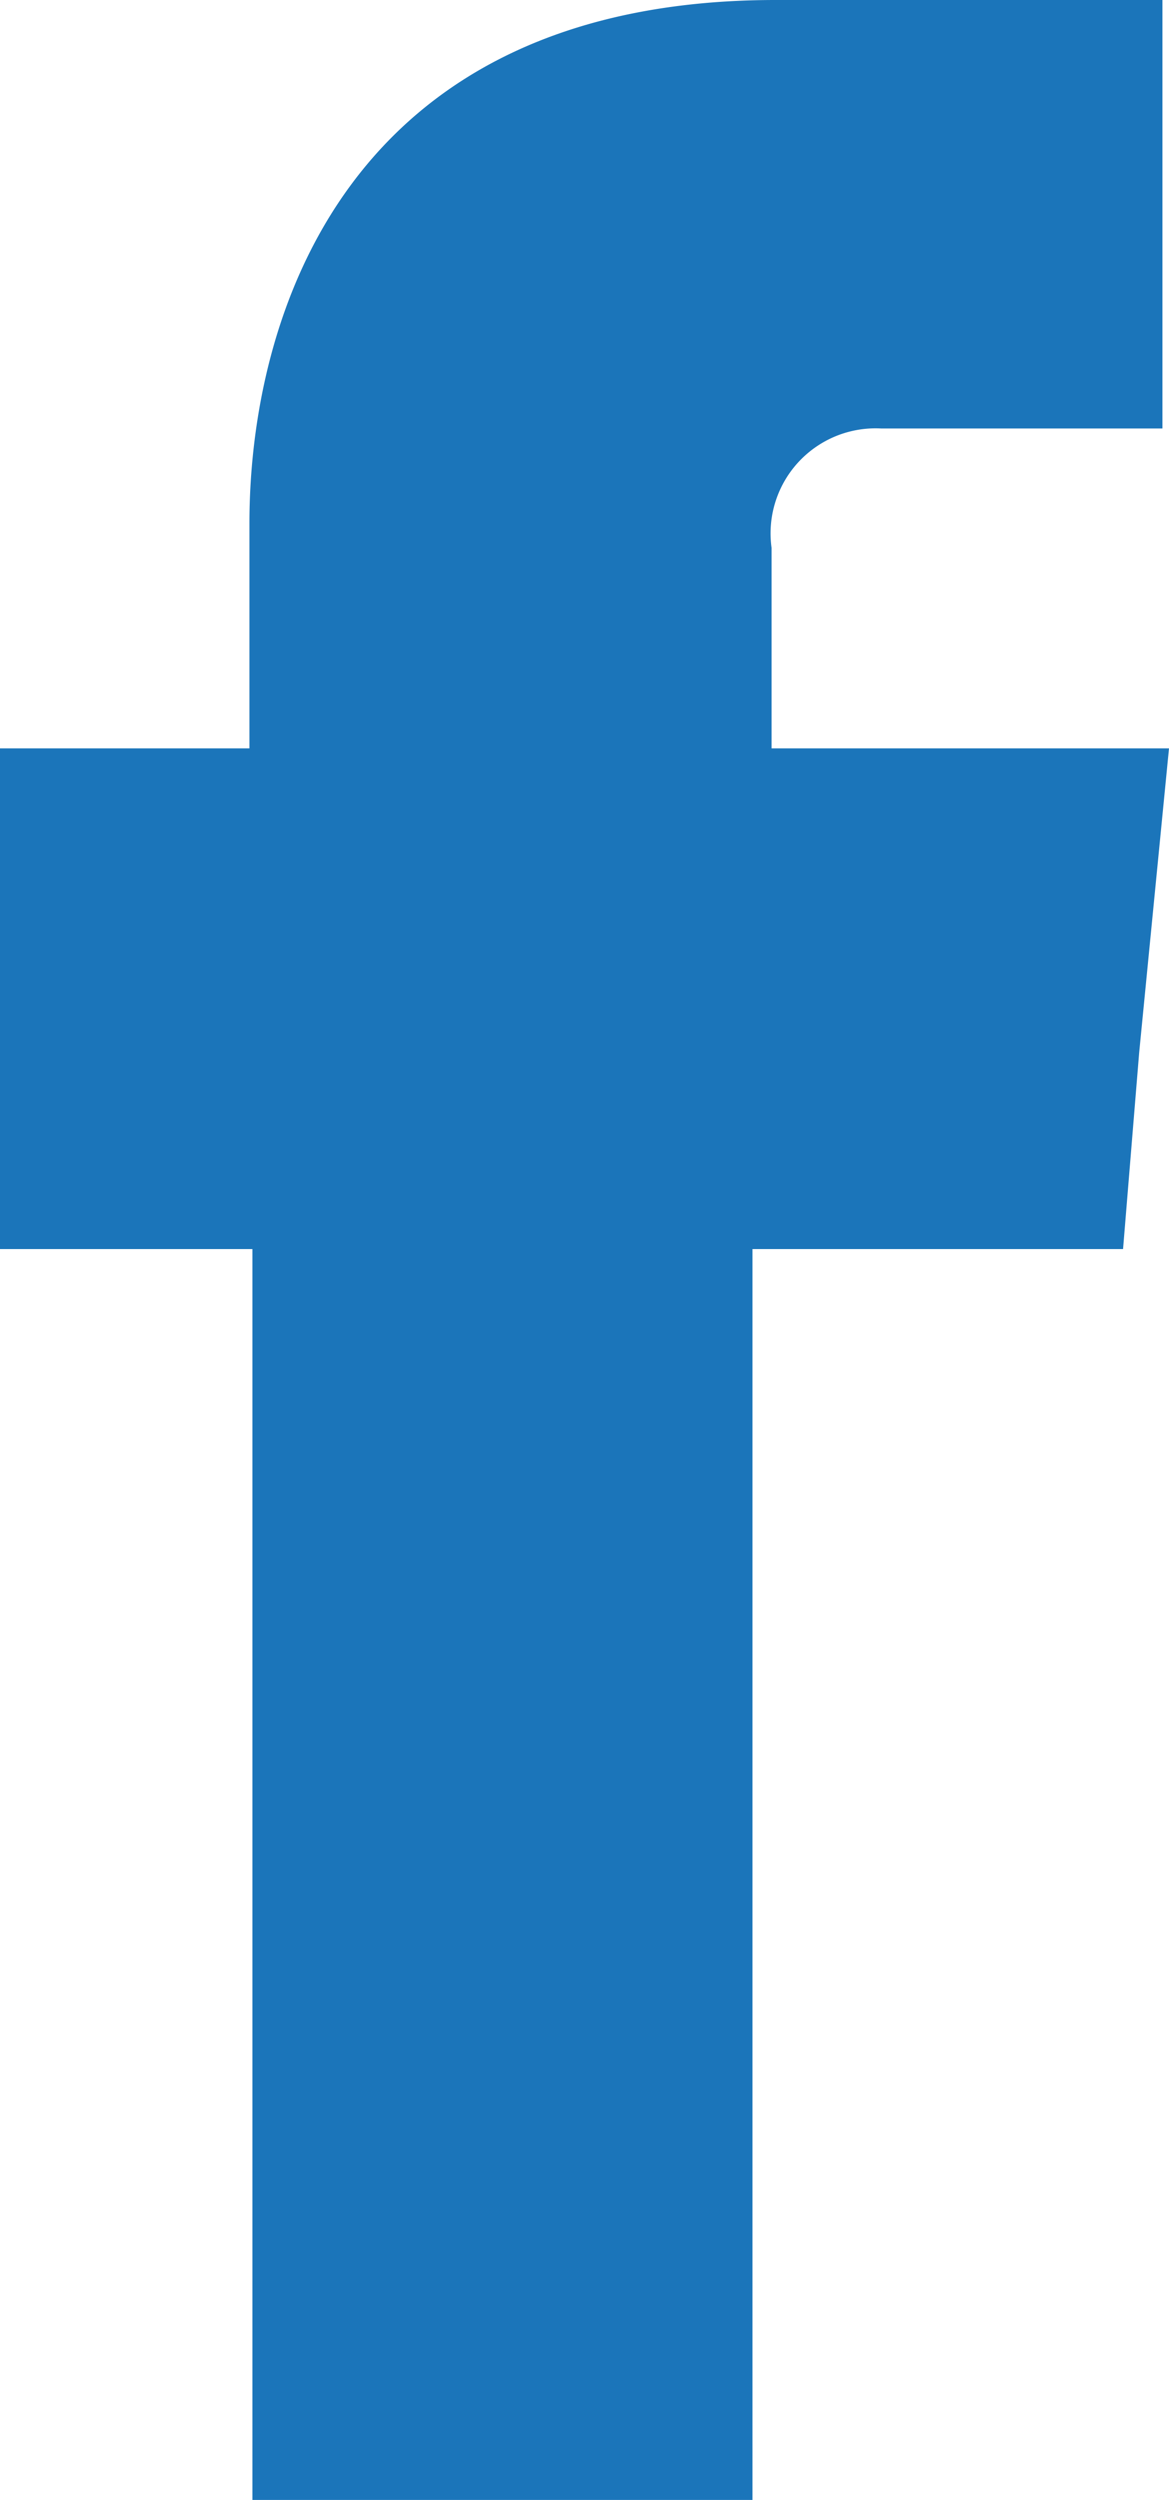 <svg xmlns="http://www.w3.org/2000/svg" viewBox="0 0 19.59 41.89"><defs><style>.cls-1{fill:#1b75ba;fill-rule:evenodd;}</style></defs><title>1Asset 3</title><g id="Layer_2" data-name="Layer 2"><g id="Layer_1-2" data-name="Layer 1"><path class="cls-1" d="M12.93,12.54V9.18a1.76,1.76,0,0,1,1.84-2h4.71V0H13C5.79,0,4.18,5.32,4.18,8.77v3.77H0v8.39H4.23v21h8.38v-21h6.21l.27-3.29.5-5.1Z"/></g></g></svg>